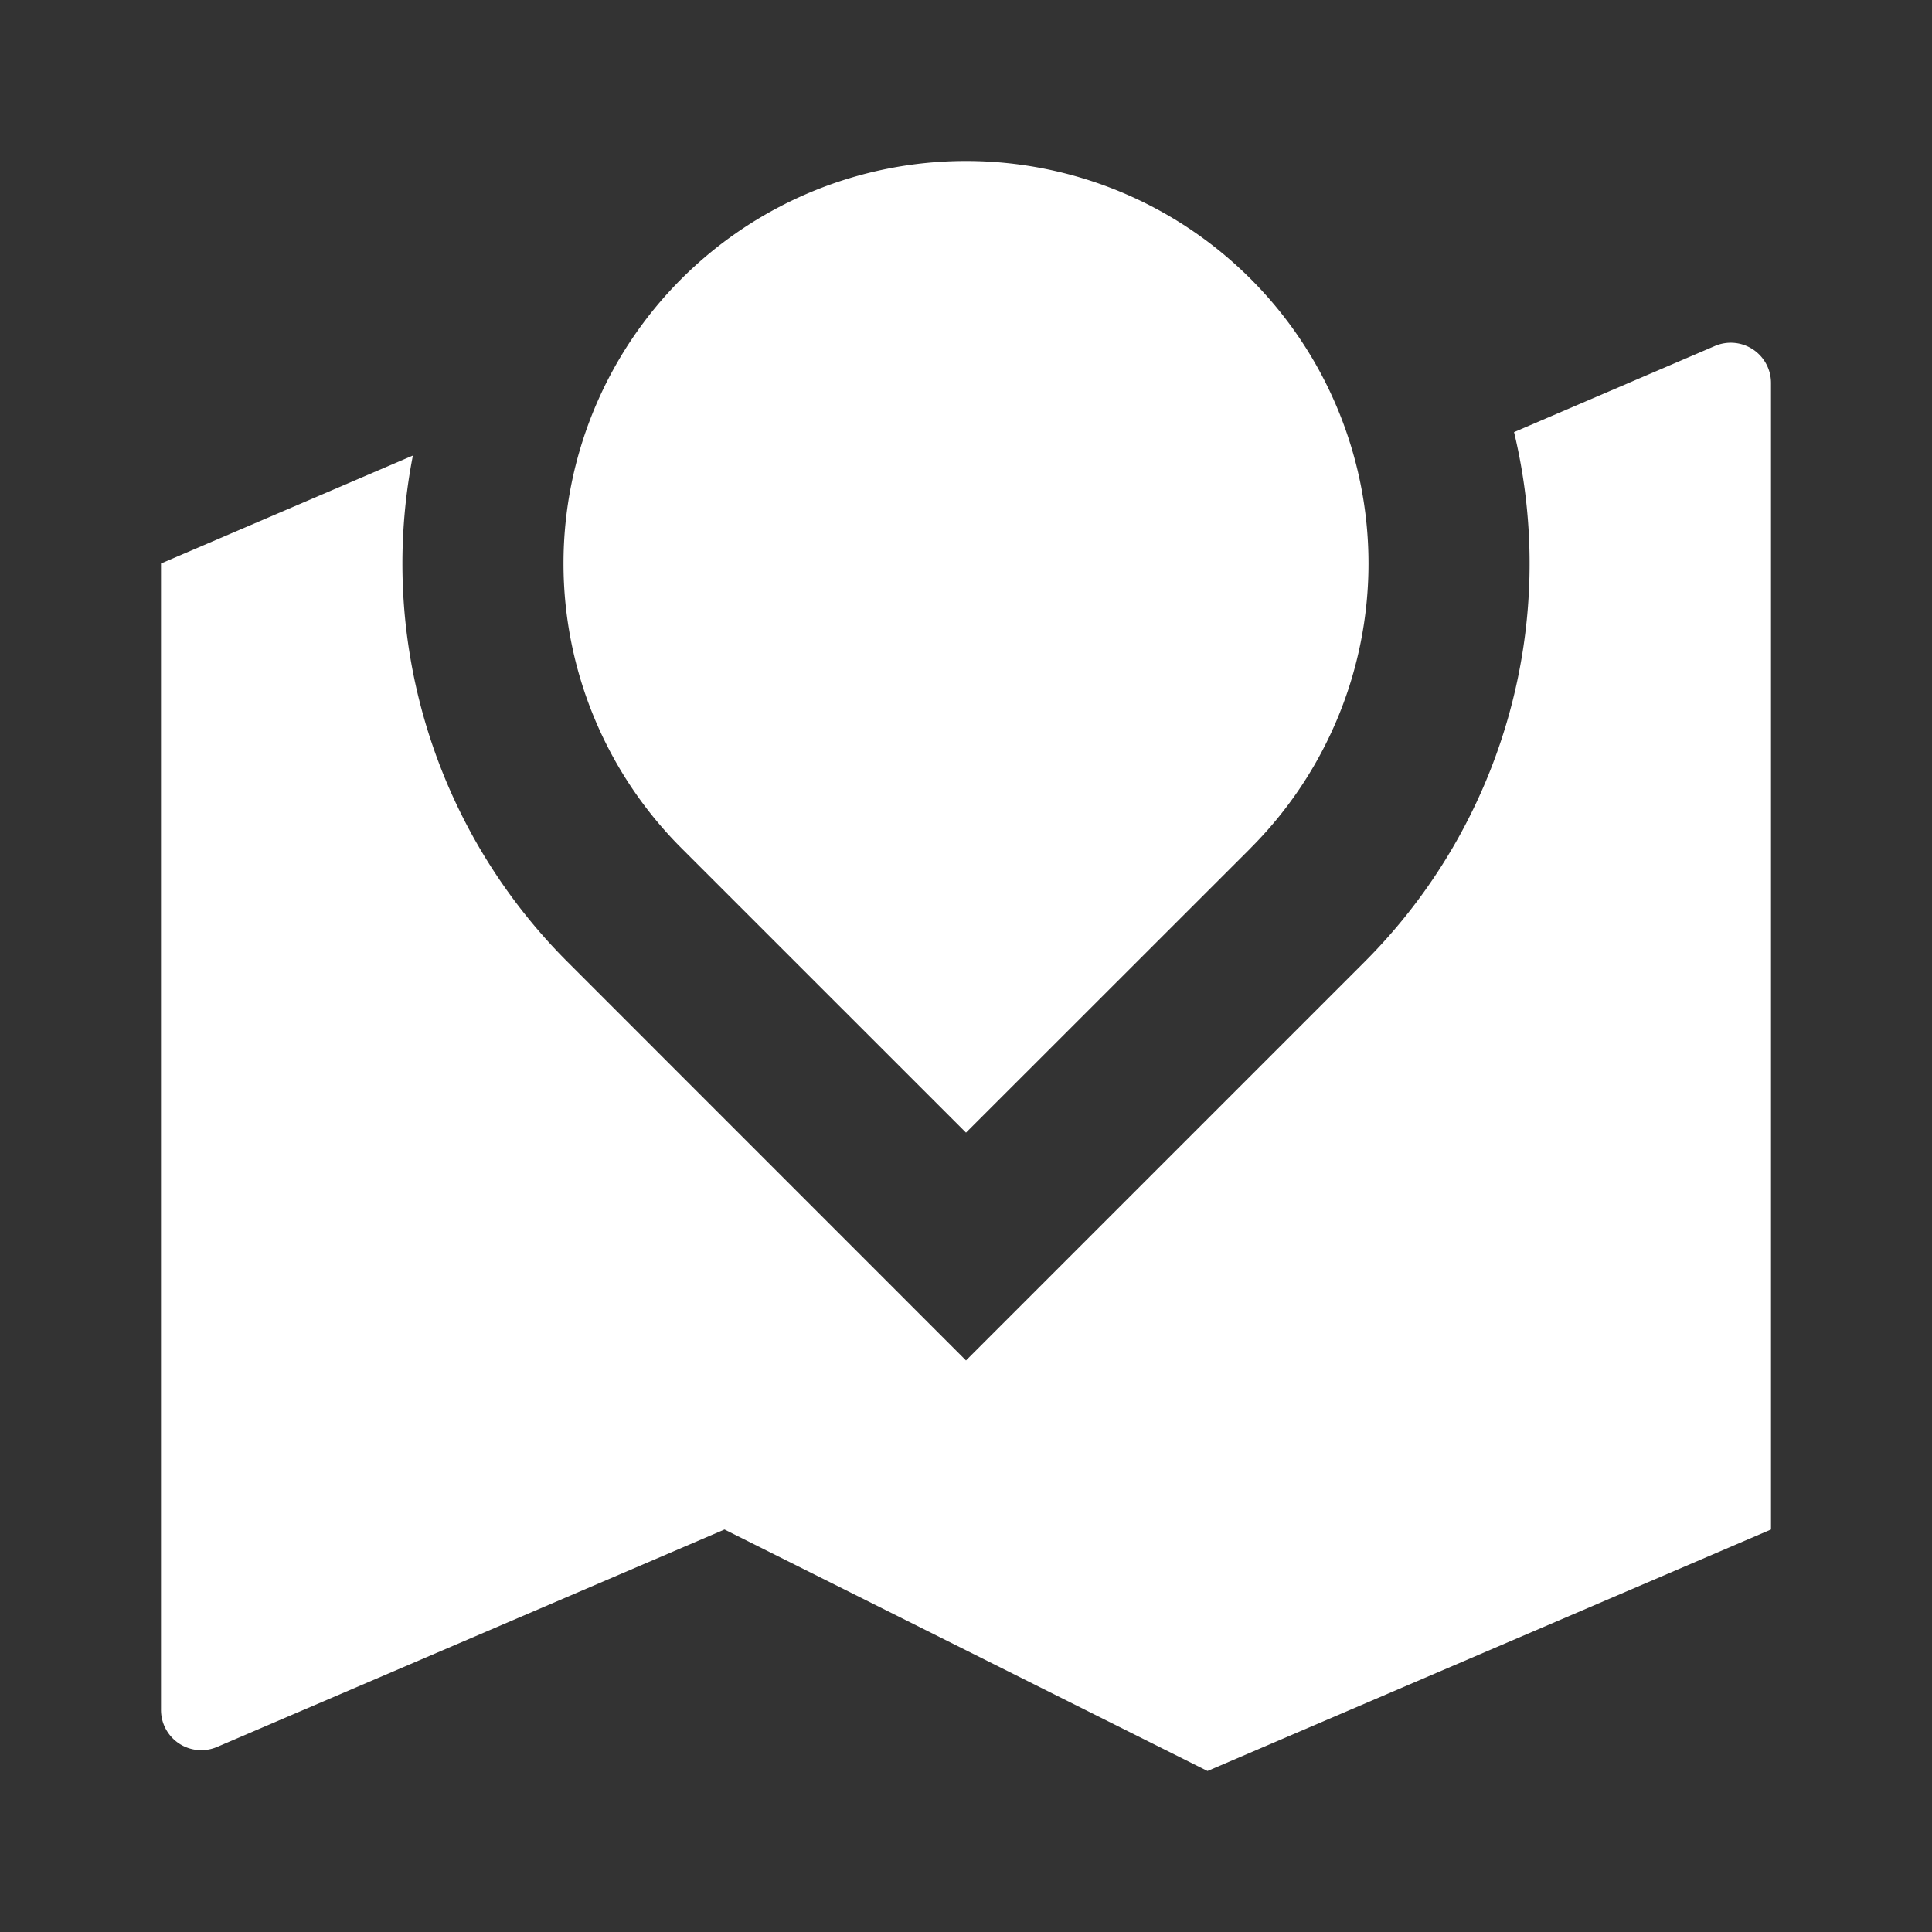 <!DOCTYPE svg PUBLIC "-//W3C//DTD SVG 1.1//EN" "http://www.w3.org/Graphics/SVG/1.1/DTD/svg11.dtd">
<!-- Uploaded to: SVG Repo, www.svgrepo.com, Transformed by: SVG Repo Mixer Tools -->
<svg width="800px" height="800px" viewBox="0 0 24 24" xmlns="http://www.w3.org/2000/svg" fill="#ffffff">
<rect x="0" y="0" width="24" height="24" fill="#333333" stroke="none"/>
<g id="SVGRepo_bgCarrier" stroke-width="0"/>
<g id="SVGRepo_tracerCarrier" stroke-linecap="round" stroke-linejoin="round"/>
<g id="SVGRepo_iconCarrier"> <g> <path fill="none" d="M0 0h24v24H0z"/> <path d="M16.95 11.95a6.996 6.996 0 0 0 1.858-6.582l2.495-1.07a.5.5 0 0 1 .697.46V19l-7 3-6-3-6.303 2.701a.5.5 0 0 1-.697-.46V7l3.129-1.341a6.993 6.993 0 0 0 1.921 6.29L12 16.9l4.95-4.95zm-1.414-1.414L12 14.07l-3.536-3.535a5 5 0 1 1 7.072 0z"/> </g> </g>
</svg>